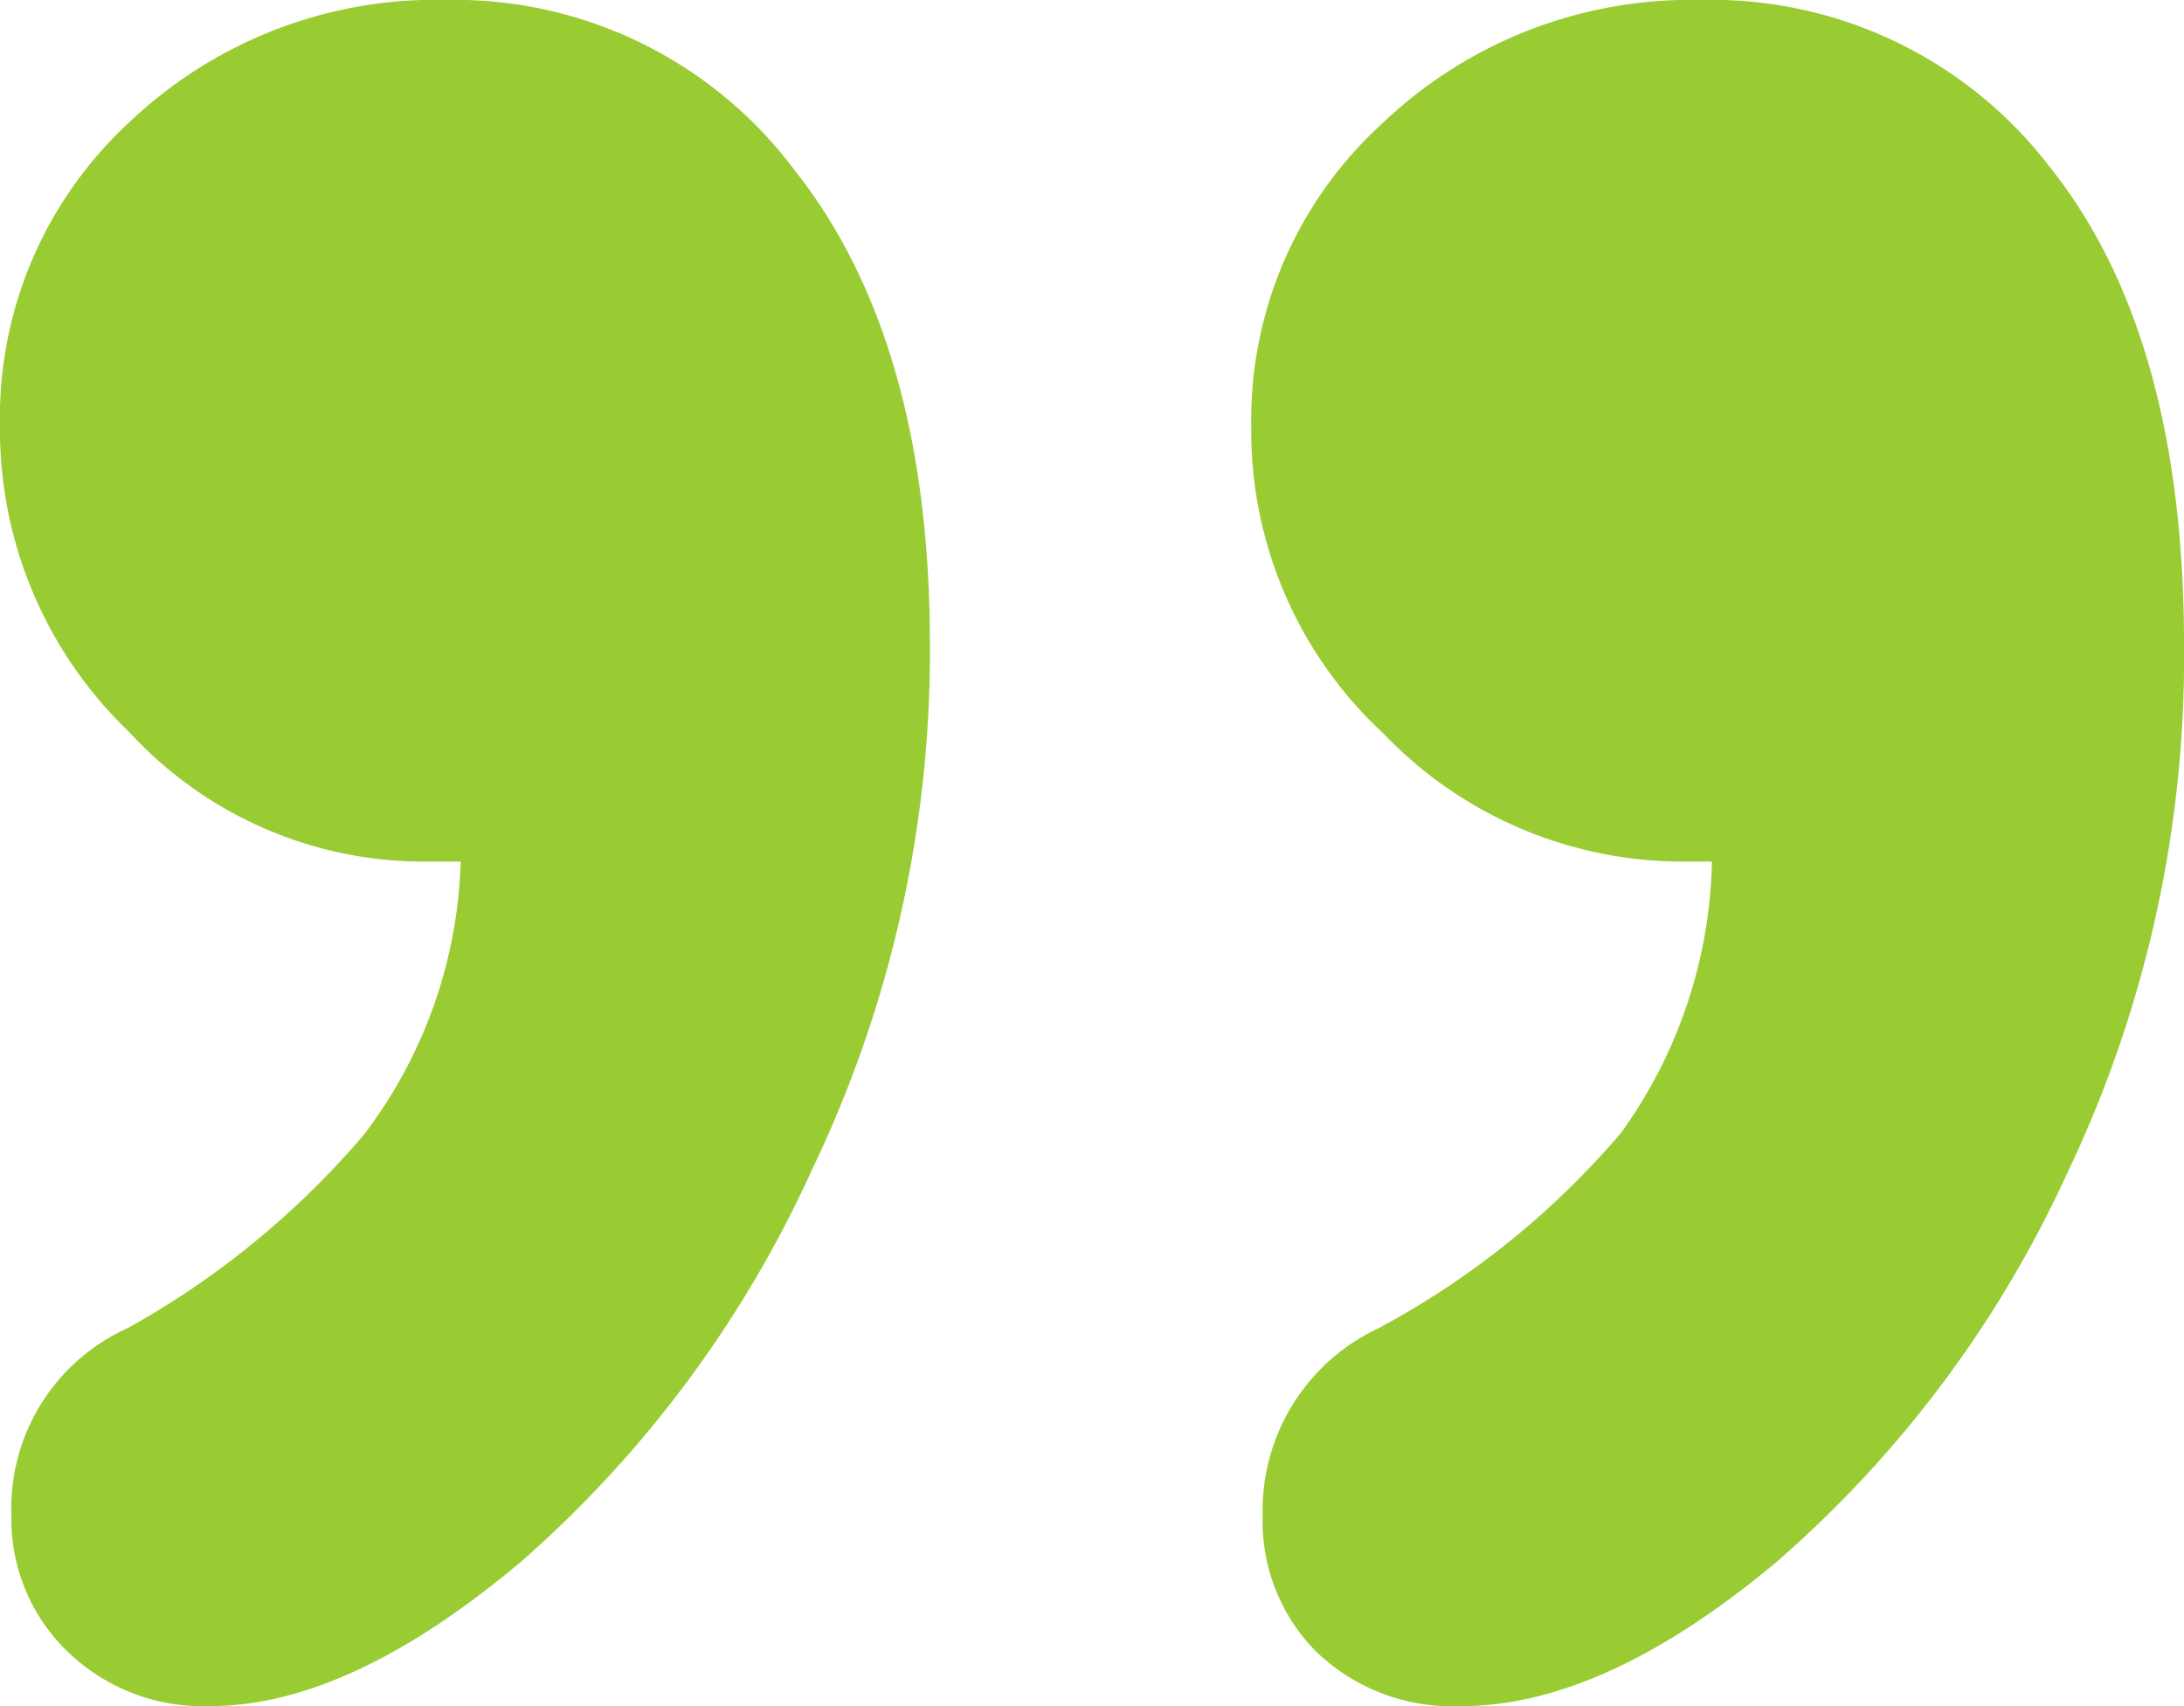 <svg xmlns="http://www.w3.org/2000/svg" width="75" height="58.594" viewBox="0 0 75 58.594">
  <path id="Path_1309" data-name="Path 1309" d="M23.242-116.016H21.777a13.726,13.726,0,0,1-9.912-4.443,14.355,14.355,0,0,1-4.443-10.5,13.79,13.79,0,0,1,4.443-10.449,15.258,15.258,0,0,1,10.889-4.2,14.574,14.574,0,0,1,11.963,5.859q4.639,5.859,4.639,16.309A41.122,41.122,0,0,1,35.3-105.42a39.654,39.654,0,0,1-9.961,13.428q-5.908,4.98-10.693,4.98a6.673,6.673,0,0,1-4.932-1.9,6.313,6.313,0,0,1-1.9-4.639,6.786,6.786,0,0,1,4-6.445,29.365,29.365,0,0,0,8.105-6.641A16.235,16.235,0,0,0,23.242-116.016Zm42.969,0H65.039a14.22,14.22,0,0,1-10.107-4.395,14.156,14.156,0,0,1-4.541-10.547,13.763,13.763,0,0,1,4.492-10.4,15.331,15.331,0,0,1,10.938-4.248,14.625,14.625,0,0,1,12.012,5.762q4.59,5.762,4.59,16.406a41.15,41.15,0,0,1-4.053,18.213,39.333,39.333,0,0,1-9.961,13.281Q62.5-87.012,57.617-87.012a6.73,6.73,0,0,1-4.98-1.855,6.354,6.354,0,0,1-1.855-4.687,6.913,6.913,0,0,1,4-6.445,28.87,28.87,0,0,0,8.3-6.689A16.5,16.5,0,0,0,66.211-116.016Z" transform="translate(-7.422 145.605)" fill="#9c3"/>
</svg>

